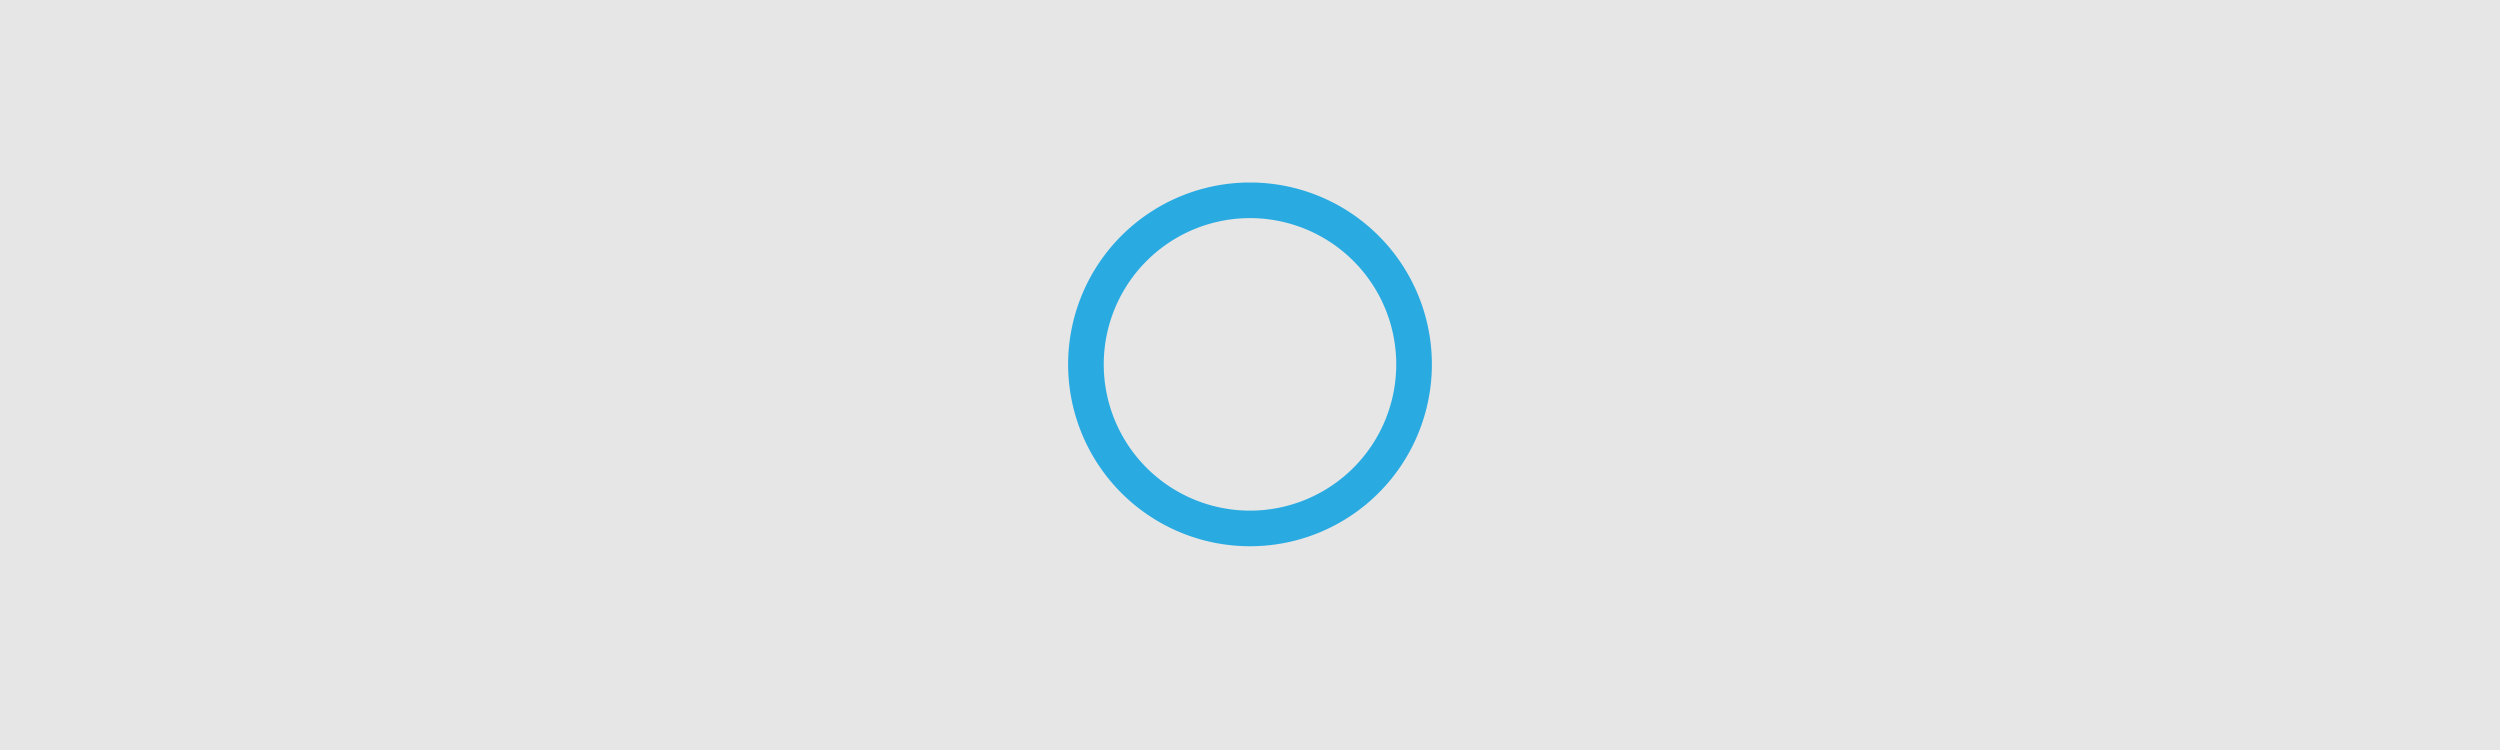 <svg xmlns="http://www.w3.org/2000/svg" viewBox="0 0 40 12"><defs><style>.cls-1{fill:#e6e6e6;}.cls-2{fill:#29abe2;}</style></defs><g id="background"><rect class="cls-1" width="40" height="12"/></g><g id="conetnt"><path class="cls-2" d="M22.91,5.82A2.91,2.91,0,1,1,20,2.92,2.91,2.91,0,0,1,22.91,5.82Zm-.57,0A2.34,2.34,0,1,0,20,8.17,2.34,2.34,0,0,0,22.34,5.82Z"/></g></svg>